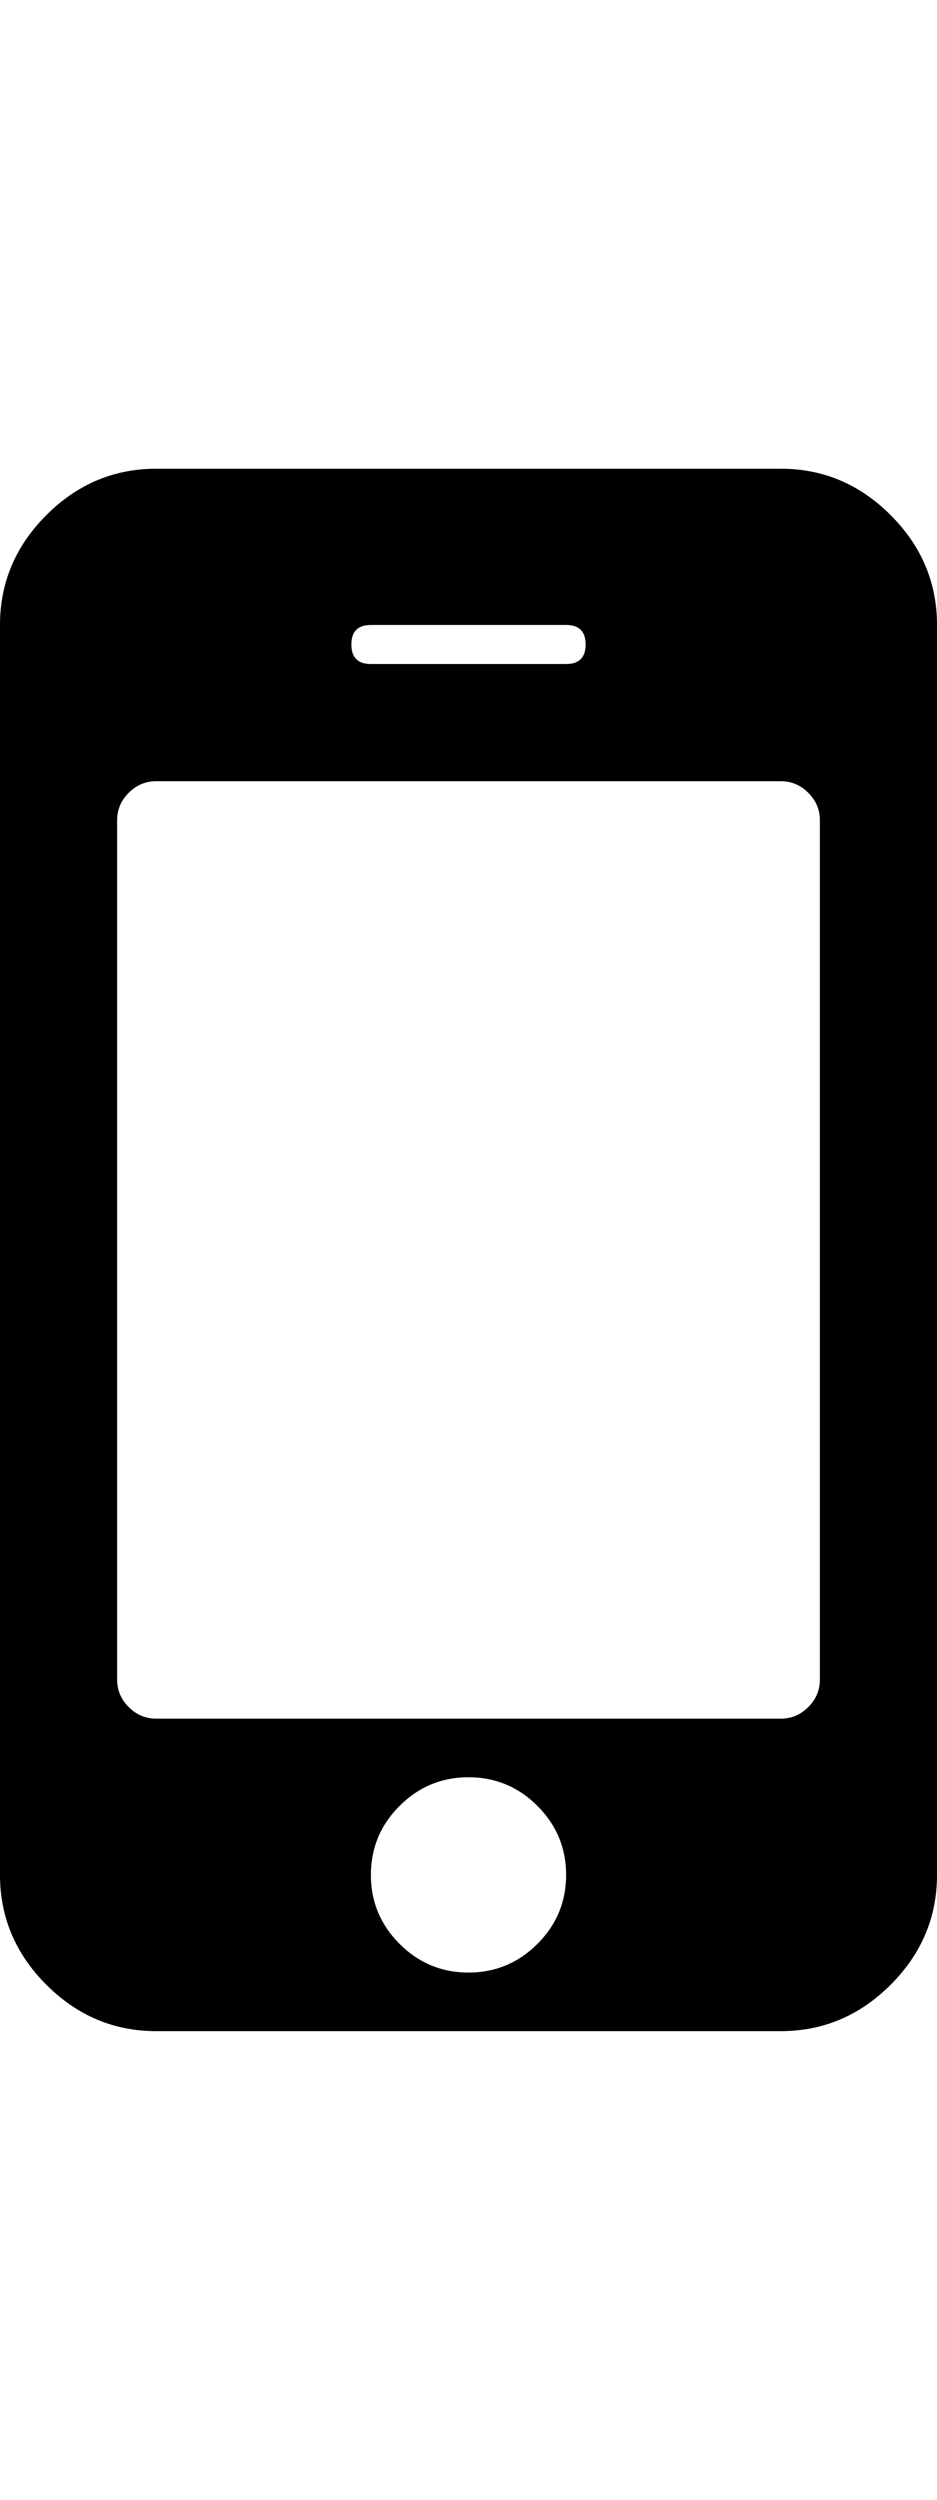 <?xml version="1.0" ?><svg contentScriptType="text/ecmascript" contentStyleType="text/css" enable-background="new 0 0 2048 2048" height="2048px" id="Layer_1" preserveAspectRatio="xMidYMid meet" version="1.1" viewBox="0.0 0 768.0 2048" width="768.0px" xml:space="preserve" xmlns="http://www.w3.org/2000/svg" xmlns:xlink="http://www.w3.org/1999/xlink" zoomAndPan="magnify"><path d="M464,1536c0-22-7.833-40.833-23.5-56.5S406,1456,384,1456s-40.833,7.833-56.5,23.5S304,1514,304,1536  s7.833,40.833,23.5,56.5S362,1616,384,1616s40.833-7.833,56.5-23.5S464,1558,464,1536z M672,1376V672c0-8.667-3.167-16.167-9.5-22.5  S648.667,640,640,640H128c-8.667,0-16.167,3.167-22.5,9.5S96,663.333,96,672v704c0,8.667,3.167,16.167,9.5,22.5s13.833,9.5,22.5,9.5  h512c8.667,0,16.167-3.167,22.5-9.5S672,1384.667,672,1376z M480,528c0-10.667-5.333-16-16-16H304c-10.667,0-16,5.333-16,16  s5.333,16,16,16h160C474.667,544,480,538.667,480,528z M768,512v1024c0,34.667-12.667,64.667-38,90s-55.333,38-90,38H128  c-34.667,0-64.667-12.667-90-38s-38-55.333-38-90V512c0-34.667,12.667-64.667,38-90s55.333-38,90-38h512  c34.667,0,64.667,12.667,90,38S768,477.333,768,512z"/></svg>
